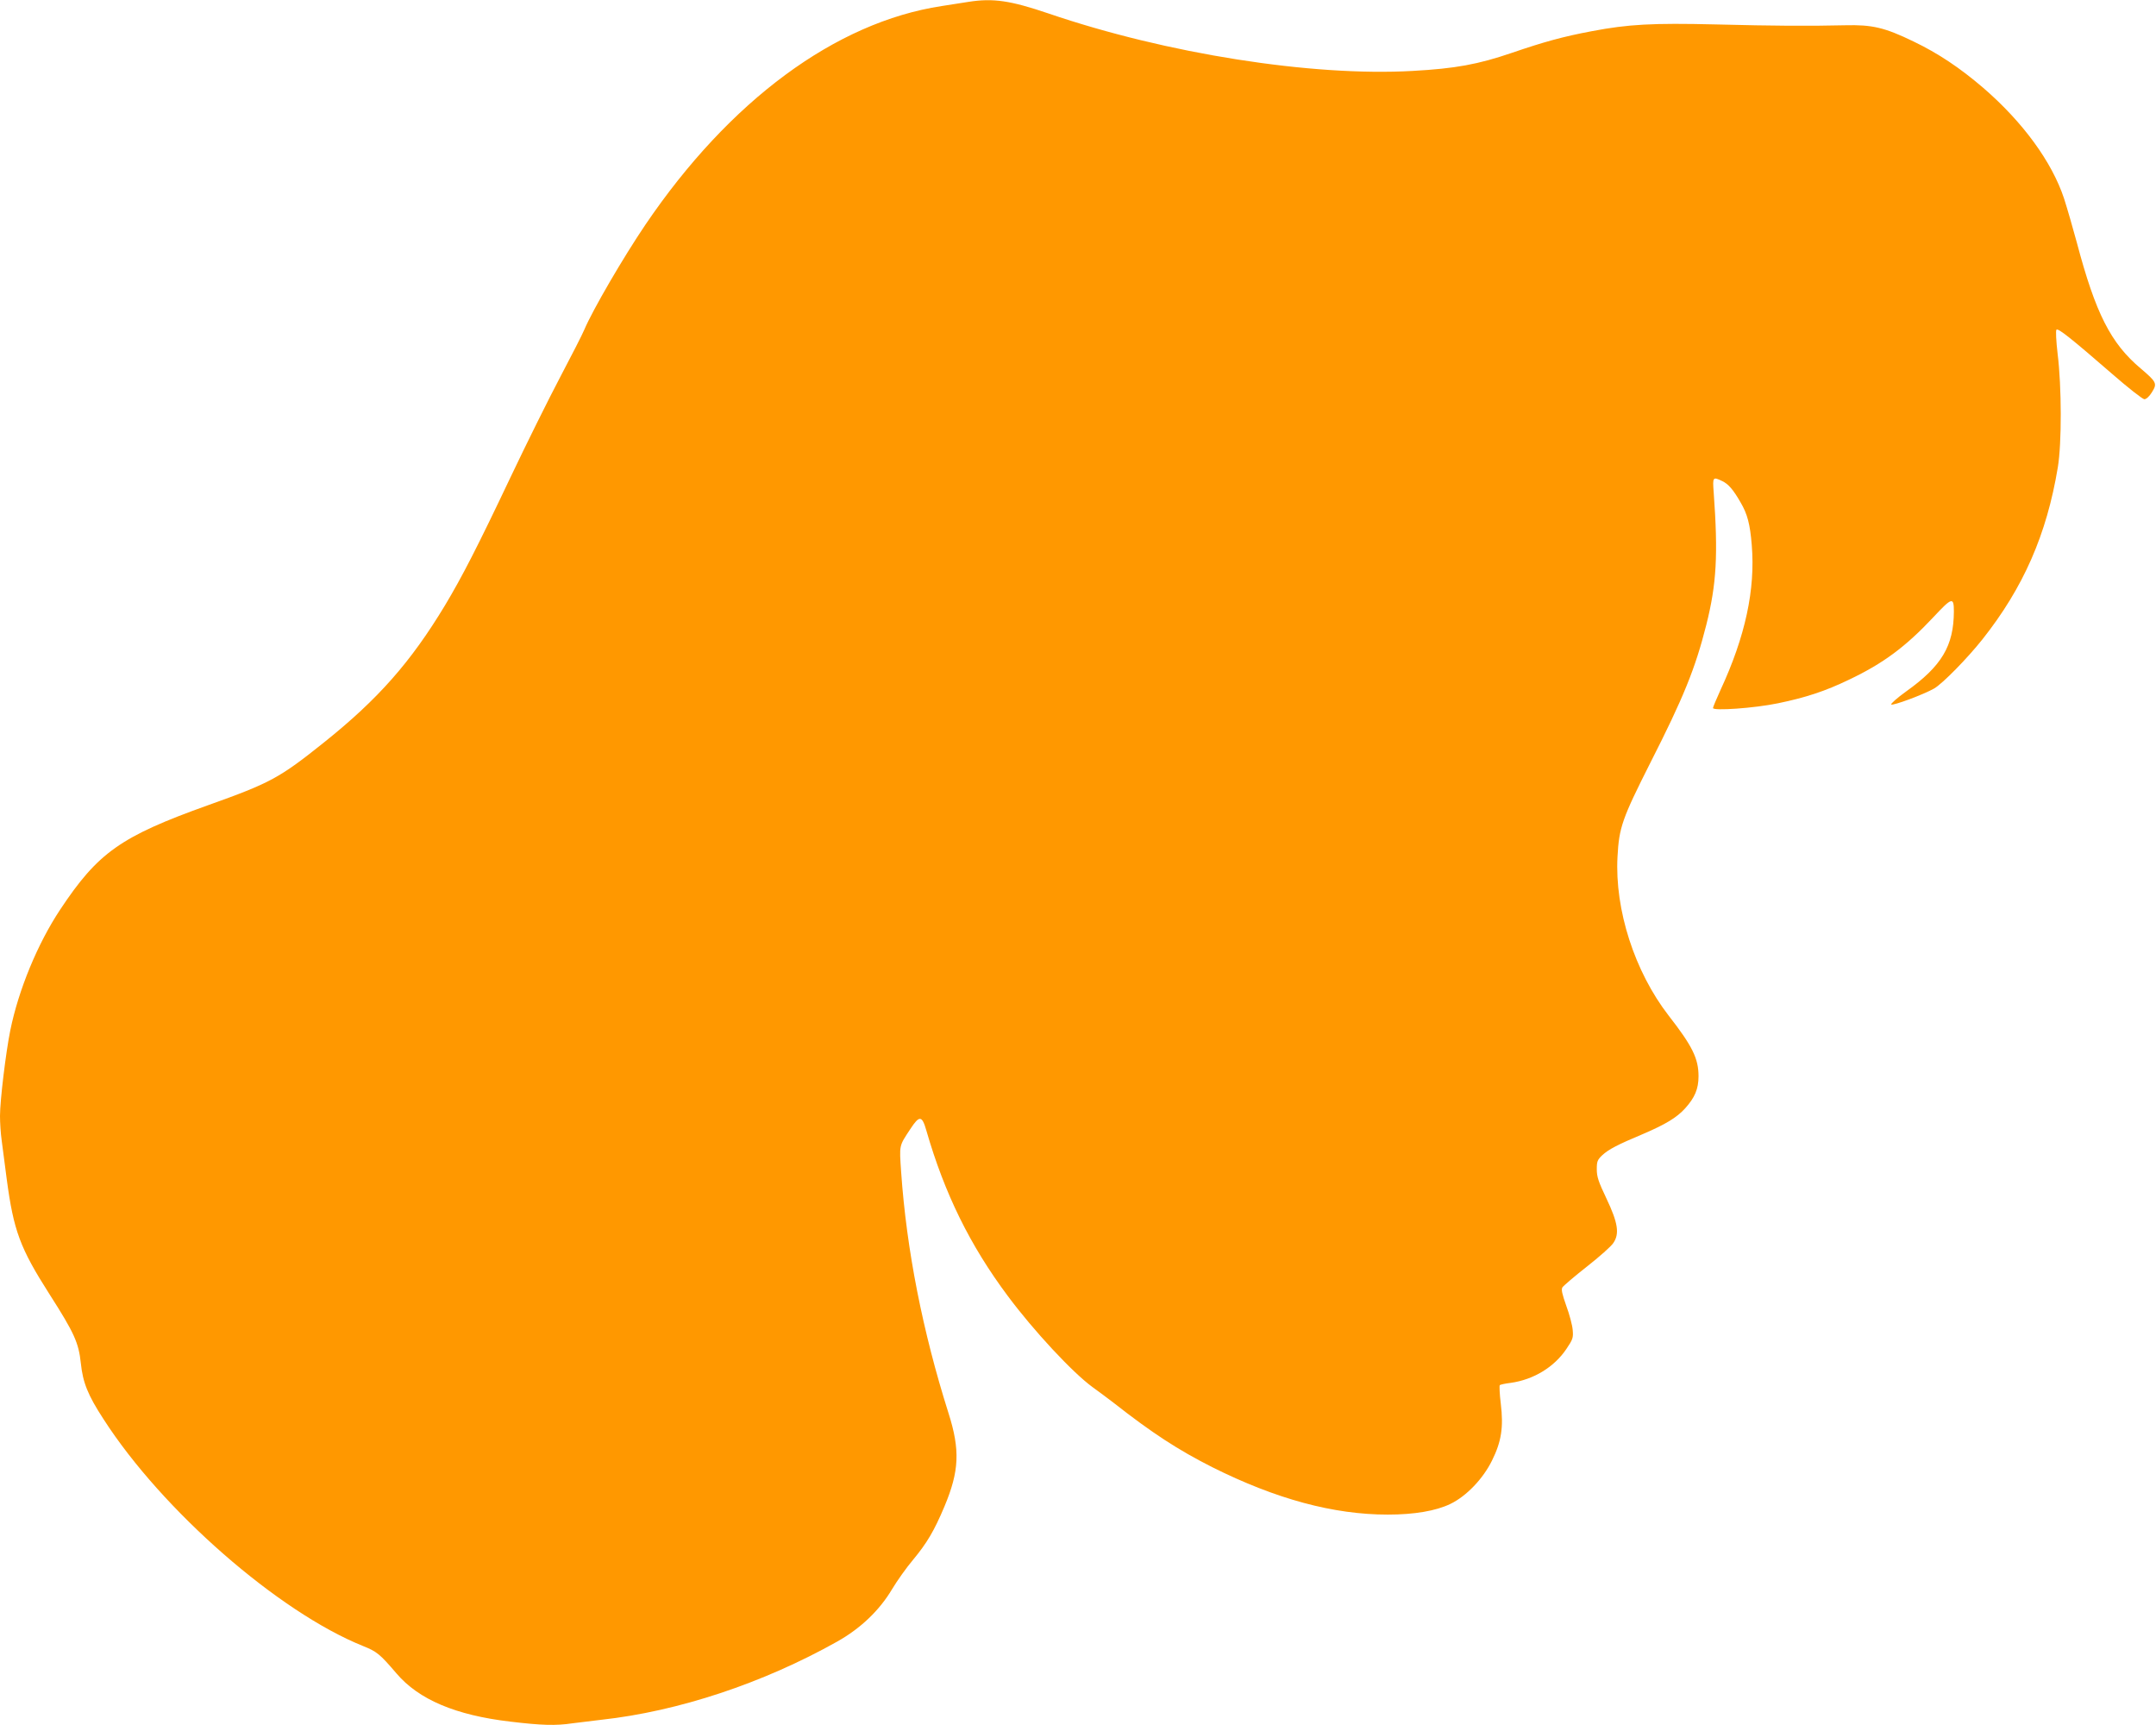 <?xml version="1.0" standalone="no"?>
<!DOCTYPE svg PUBLIC "-//W3C//DTD SVG 20010904//EN"
 "http://www.w3.org/TR/2001/REC-SVG-20010904/DTD/svg10.dtd">
<svg version="1.0" xmlns="http://www.w3.org/2000/svg"
 width="1280pt" height="1024pt" viewBox="0 0 1280 1024"
 preserveAspectRatio="xMidYMid meet">
<g transform="translate(0,1024) scale(0.1,-0.1)"
fill="#ff9800" stroke="none">
<path d="M5750 10229 c-30 -5 -102 -16 -160 -25 -629 -96 -1259 -561 -1759
-1299 -130 -192 -312 -504 -362 -622 -11 -27 -76 -154 -144 -283 -68 -129
-201 -397 -295 -595 -195 -411 -287 -590 -389 -760 -203 -336 -396 -555 -716
-811 -266 -213 -320 -242 -690 -374 -520 -186 -653 -281 -878 -620 -134 -202
-247 -476 -296 -717 -26 -128 -61 -415 -61 -508 0 -38 4 -104 10 -145 5 -41
19 -145 30 -230 41 -306 79 -409 254 -683 147 -230 173 -287 186 -410 12 -114
41 -188 135 -332 348 -541 1038 -1144 1540 -1346 82 -33 99 -46 199 -163 132
-155 351 -248 676 -286 184 -22 269 -25 368 -10 37 5 114 14 172 21 457 50
960 217 1400 464 139 78 251 185 326 311 30 50 86 129 125 175 82 99 125 171
186 316 88 210 94 335 24 555 -153 483 -249 969 -281 1431 -11 163 -13 152 54
254 55 84 70 82 96 -9 108 -374 259 -681 483 -981 154 -207 385 -455 503 -541
39 -28 95 -70 125 -93 228 -179 383 -280 587 -383 378 -189 719 -281 1041
-281 158 0 286 22 371 63 96 46 195 150 248 258 56 113 69 198 52 338 -7 57
-9 106 -6 109 3 4 32 10 65 14 136 19 259 94 331 202 38 56 41 66 37 112 -2
27 -19 92 -38 143 -25 71 -31 97 -23 110 6 9 71 65 145 123 74 58 145 121 157
140 38 55 28 120 -41 265 -47 99 -57 128 -57 173 0 47 4 56 32 83 38 35 89 62
244 127 133 57 199 97 248 151 58 64 80 116 80 191 0 105 -36 179 -178 361
-201 260 -320 627 -303 942 9 174 28 227 194 556 199 391 268 563 333 820 61
242 71 416 44 788 -7 91 -5 93 51 66 36 -17 65 -50 109 -127 40 -68 56 -128
66 -252 22 -264 -38 -543 -186 -862 -24 -53 -44 -100 -44 -106 0 -18 245 -1
385 28 165 34 281 72 422 140 204 97 336 195 502 372 110 118 121 121 121 33
-1 -204 -72 -324 -284 -475 -53 -38 -92 -73 -88 -77 9 -9 194 60 255 95 50 29
197 179 286 291 244 308 382 623 448 1021 24 144 23 481 -1 674 -9 77 -12 139
-7 144 10 10 88 -52 330 -262 95 -83 182 -151 192 -151 11 0 30 17 45 42 32
51 28 60 -66 140 -179 150 -269 329 -380 748 -23 85 -57 203 -76 262 -72 217
-244 453 -479 656 -140 120 -269 206 -415 276 -171 83 -246 100 -405 96 -221
-5 -416 -4 -770 5 -376 9 -518 1 -734 -40 -171 -32 -286 -64 -476 -129 -199
-68 -334 -93 -588 -107 -598 -34 -1462 102 -2162 341 -227 77 -329 92 -475 69z"/>
</g>
</svg>
